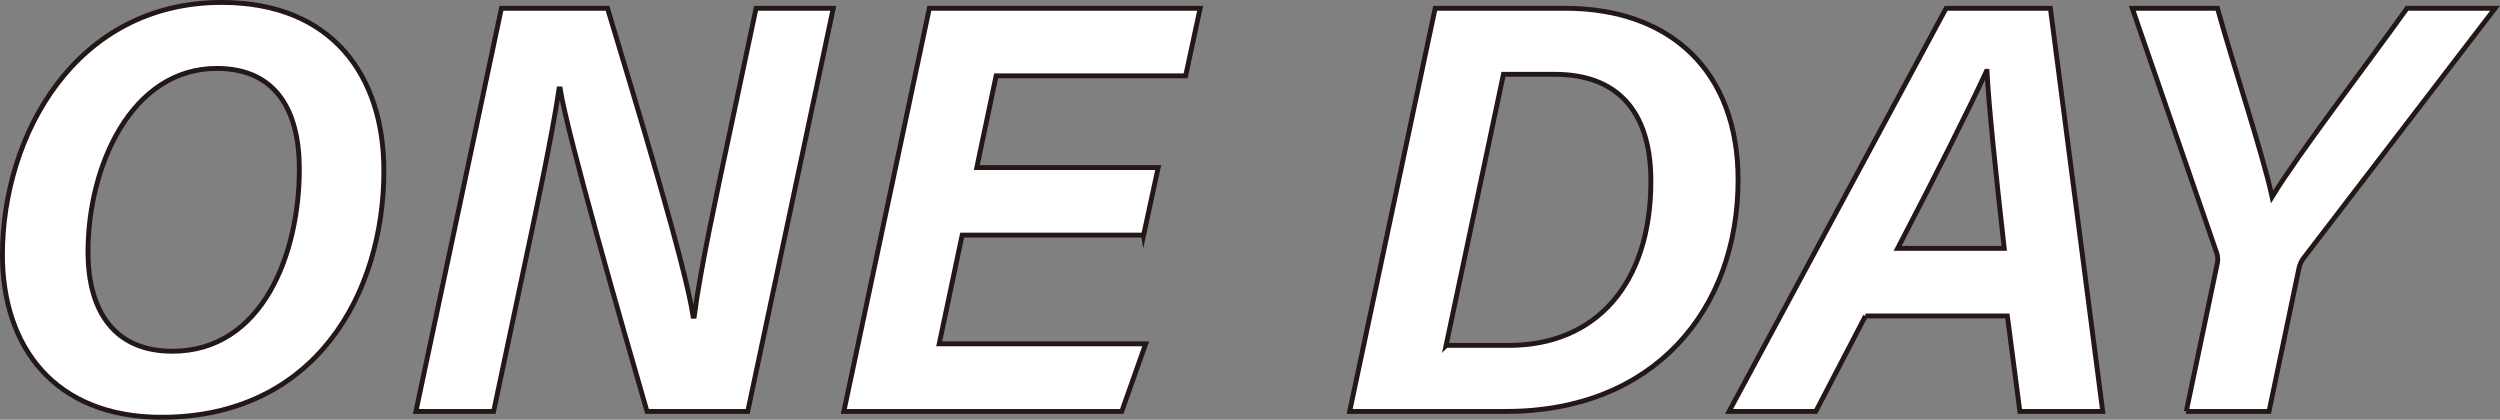 <?xml version="1.0" encoding="UTF-8"?><svg id="_レイヤー_2" xmlns="http://www.w3.org/2000/svg" viewBox="0 0 513.04 86.13"><rect x="0" y="0" width="513.04" height="86.13" fill="#808080" stroke="none"/><defs><style>.cls-1{fill:#fff;stroke:#231815;stroke-miterlimit:10;}</style></defs><g id="layout"><path class="cls-1" d="m78.78,34.95c0,25.43-14.16,50.68-45.64,50.68C11.15,85.63.5,71.1.5,52.32.5,27.72,15.53.5,45.49.5c22.82,0,33.28,15.23,33.28,34.45Zm-60.72,16.72c0,12.51,5.67,20.41,17.29,20.41,18.6,0,26.08-20.11,26.08-37.37,0-12.1-4.85-20.67-16.94-20.67-17.57,0-26.43,20.12-26.43,37.62Z"/><path class="cls-1" d="m85.35,84.43L102.9,1.7h21.77c5.82,19.3,15.97,52.65,17.57,63.2h.23c1.23-9.5,4.41-24.16,7.29-37.73l5.4-25.47h15.84l-17.55,82.73h-20.67c-5.05-17.41-16.36-56.86-17.82-66.18h-.23c-1.57,10.41-4.77,25.25-7.91,40.07l-5.52,26.11h-15.94Z"/><path class="cls-1" d="m234.68,48.25h-37.23l-4.71,22.31h42.37l-4.91,13.87h-57.03L190.72,1.7h55.57l-2.98,13.86h-38.89l-3.97,18.83h37.23l-3,13.87Z"/><path class="cls-1" d="m294.52,1.7h26.66c21.68,0,35.5,12.94,35.5,35.17,0,26.72-17.23,47.56-47.6,47.56h-32.11L294.52,1.7Zm2.24,69.18h12.87c17.9,0,29.15-12.63,29.16-33.69.01-14.63-7.12-21.94-19.71-21.94h-10.55l-11.77,55.63Z"/><path class="cls-1" d="m382.82,64.84l-10.19,19.59h-17.8L399.37,1.7h21.4l10.74,82.73h-17l-2.57-19.59h-29.13Zm28.48-13.87c-1.91-17.06-3.13-28.83-3.54-36.34h-.12c-3.81,8.24-10.51,21.55-18.21,36.34h21.86Z"/><path class="cls-1" d="m448.66,84.43l6.3-30.05c.23-.93.23-1.74-.12-2.66L437.58,1.7h17.48c3.46,12.43,9.25,29.72,11.21,38.69,5.3-8.71,19.13-26.72,27.69-38.69h18.07l-39.04,50.93c-.57.69-1.02,1.4-1.25,2.64l-6.1,29.16h-16.99Z"/></g></svg>